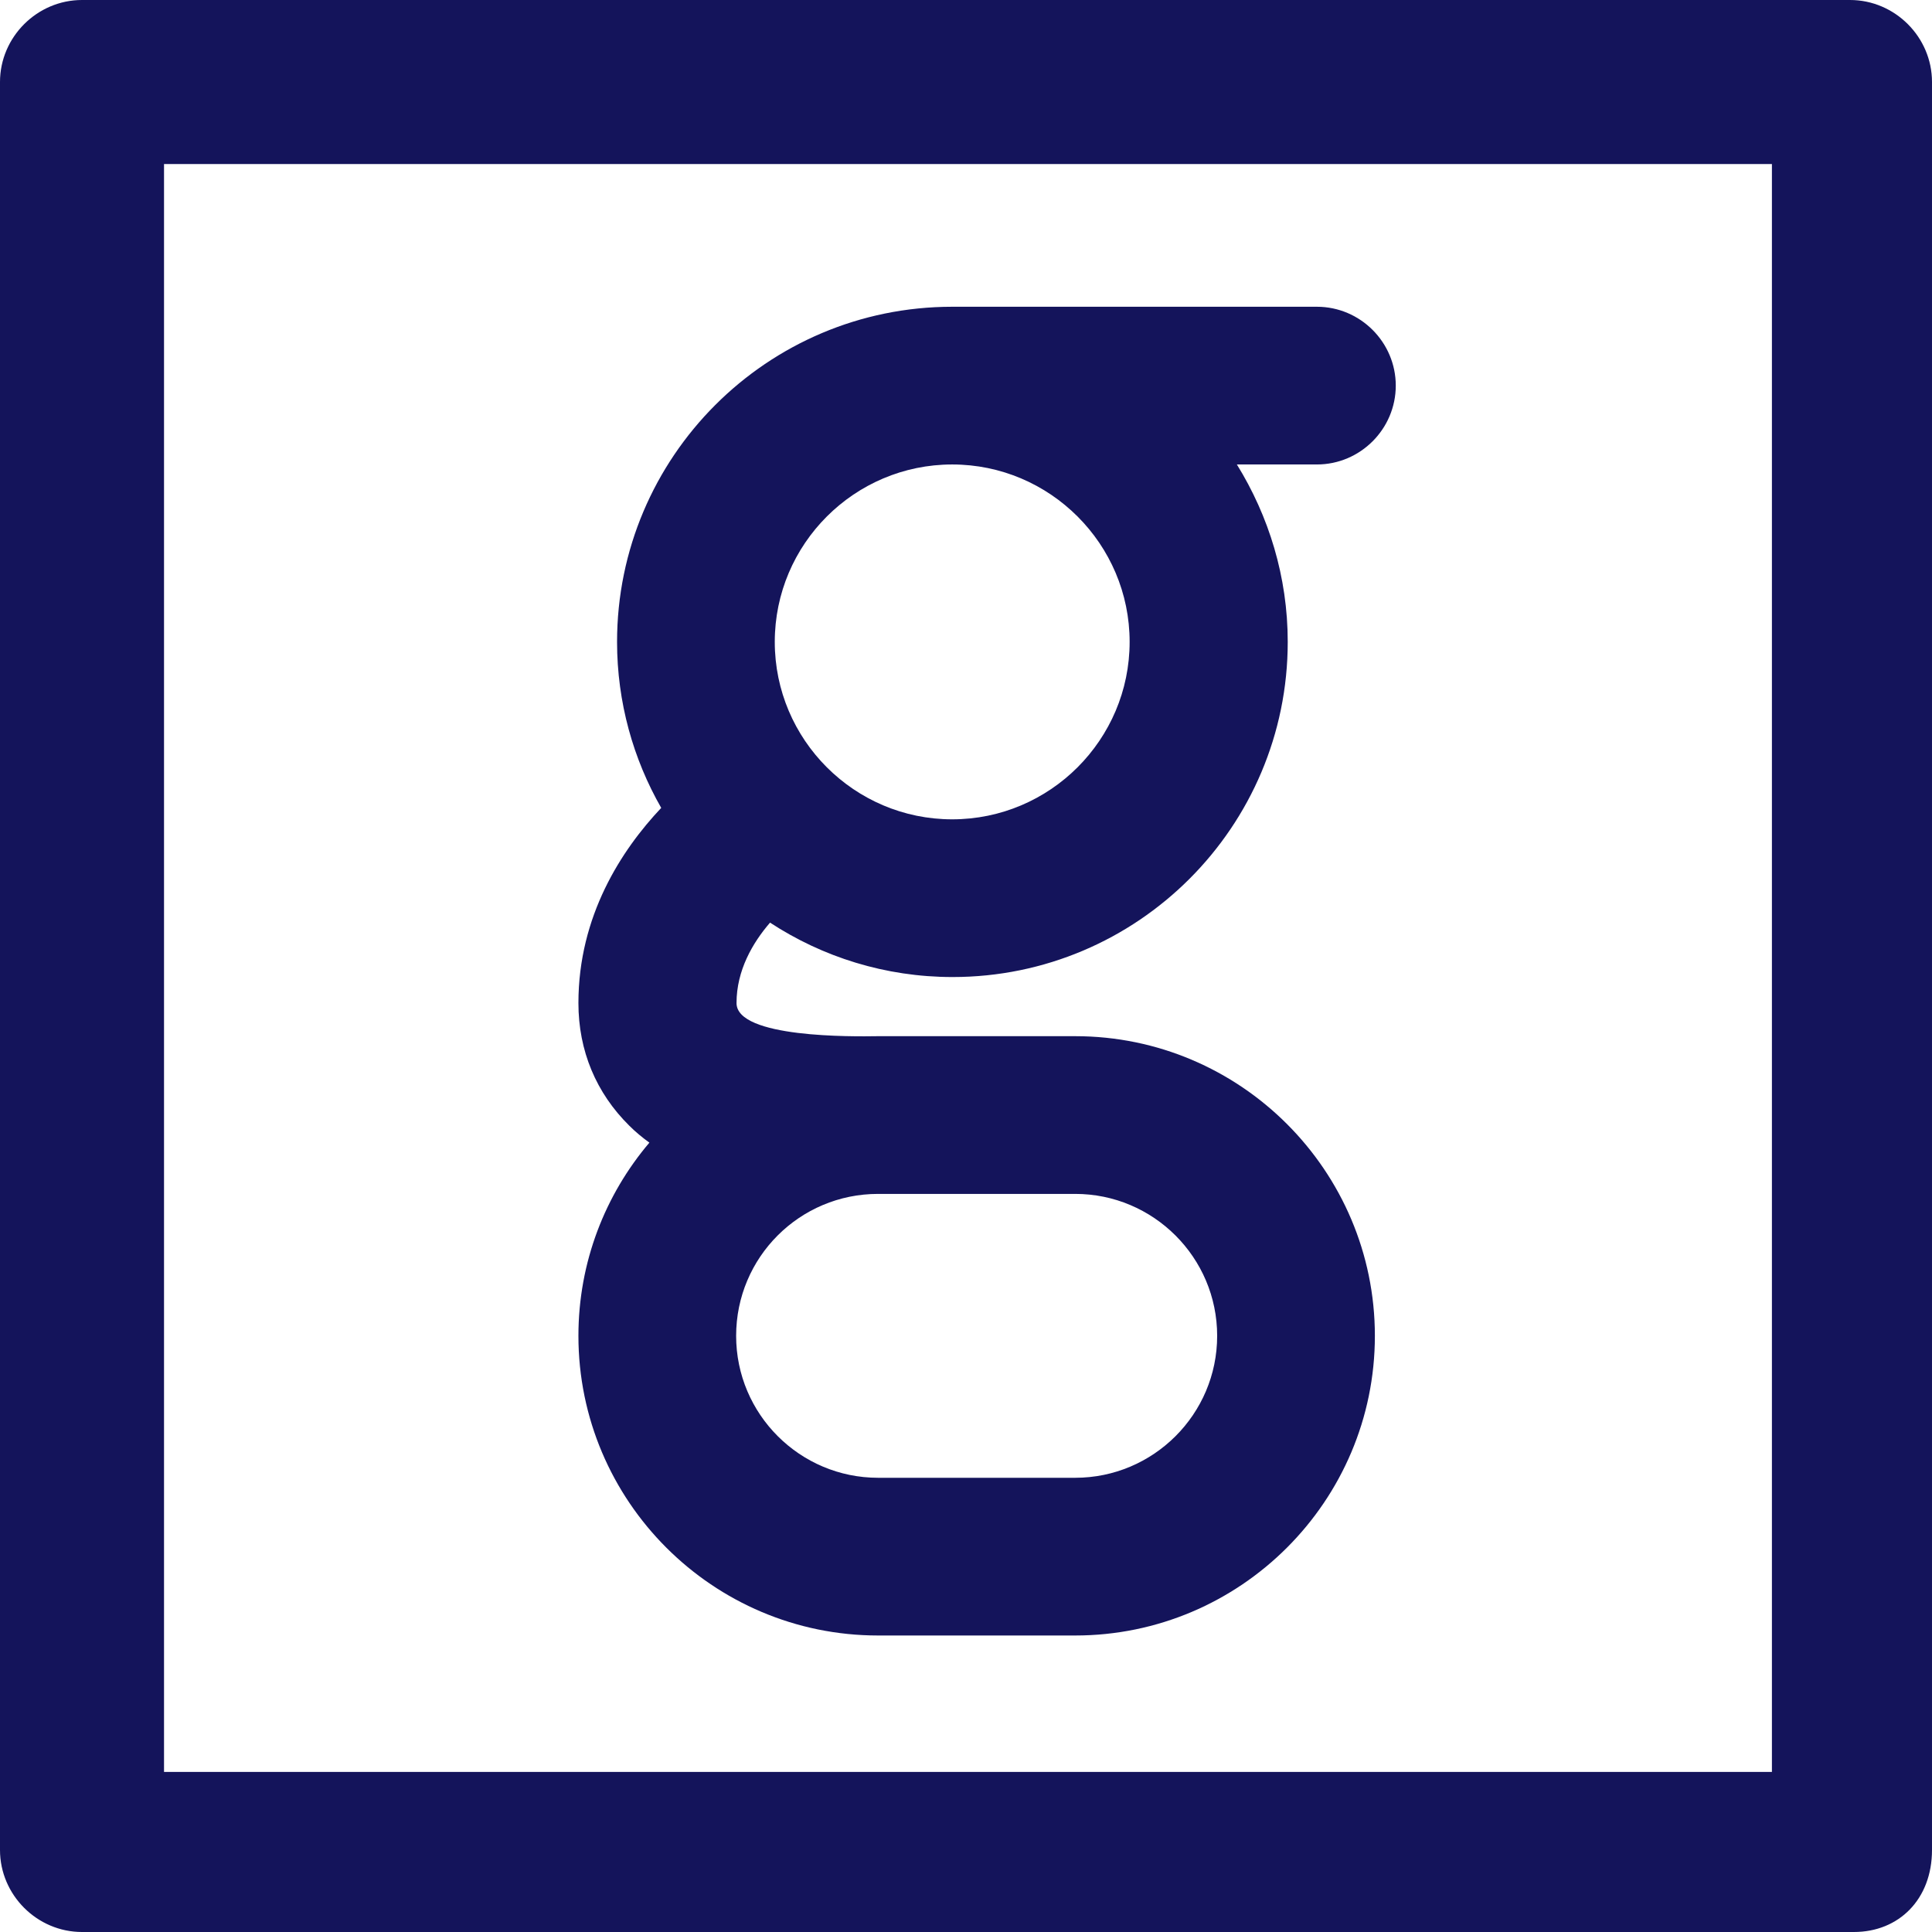 <?xml version="1.0" encoding="UTF-8" standalone="no"?><svg xmlns="http://www.w3.org/2000/svg" xmlns:xlink="http://www.w3.org/1999/xlink" fill="#14145b" height="490" preserveAspectRatio="xMidYMid meet" version="1" viewBox="0.0 0.0 490.0 490.0" width="490" zoomAndPan="magnify"><g><g><g id="change1_2"><path d="M469.2,0H20.8C9.4,0,0,9.4,0,20.8v448.4C0,480.6,9.4,490,20.8,490h449.4c11.4,0,19.8-8.3,19.8-20.8V20.8 C490,9.4,480.6,0,469.2,0z M449.4,449.4H41.6V41.6h407.8V449.4z"/></g><g id="change1_1"><path d="M272.7,262.8h-50h-0.1c-6.2,0.1-35.8,0.5-35.8-8.4c0-8.3,4.1-15.3,8.5-20.4c13.3,8.7,29.2,13.8,46.3,13.8 c46.9,0,85-38.1,85-85c0-16.5-4.8-31.9-12.9-45H334c11,0,20-9,20-20s-9-20-20-20h-92.5c-46.9,0-85,38.1-85,85 c0,15.3,4.1,29.7,11.2,42.1c-10.1,10.7-21,27.4-21,49.5c0,12.1,4.5,22.8,12.9,31.1c1.6,1.6,3.3,3,5.1,4.3 c-11.2,13.2-18,30.3-18,49c0,41.9,34.1,76,76,76h50c41.9,0,76-34.1,76-76S314.6,262.8,272.7,262.8z M241.5,117.8 c24.8,0,45,20.2,45,45s-20.2,45-45,45s-45-20.2-45-45S216.7,117.8,241.5,117.8z M272.7,374.8h-50c-19.8,0-36-16.1-36-36 s16.1-36,36-36h50c19.8,0,36,16.1,36,36S292.5,374.8,272.7,374.8z"/></g></g></g></svg>